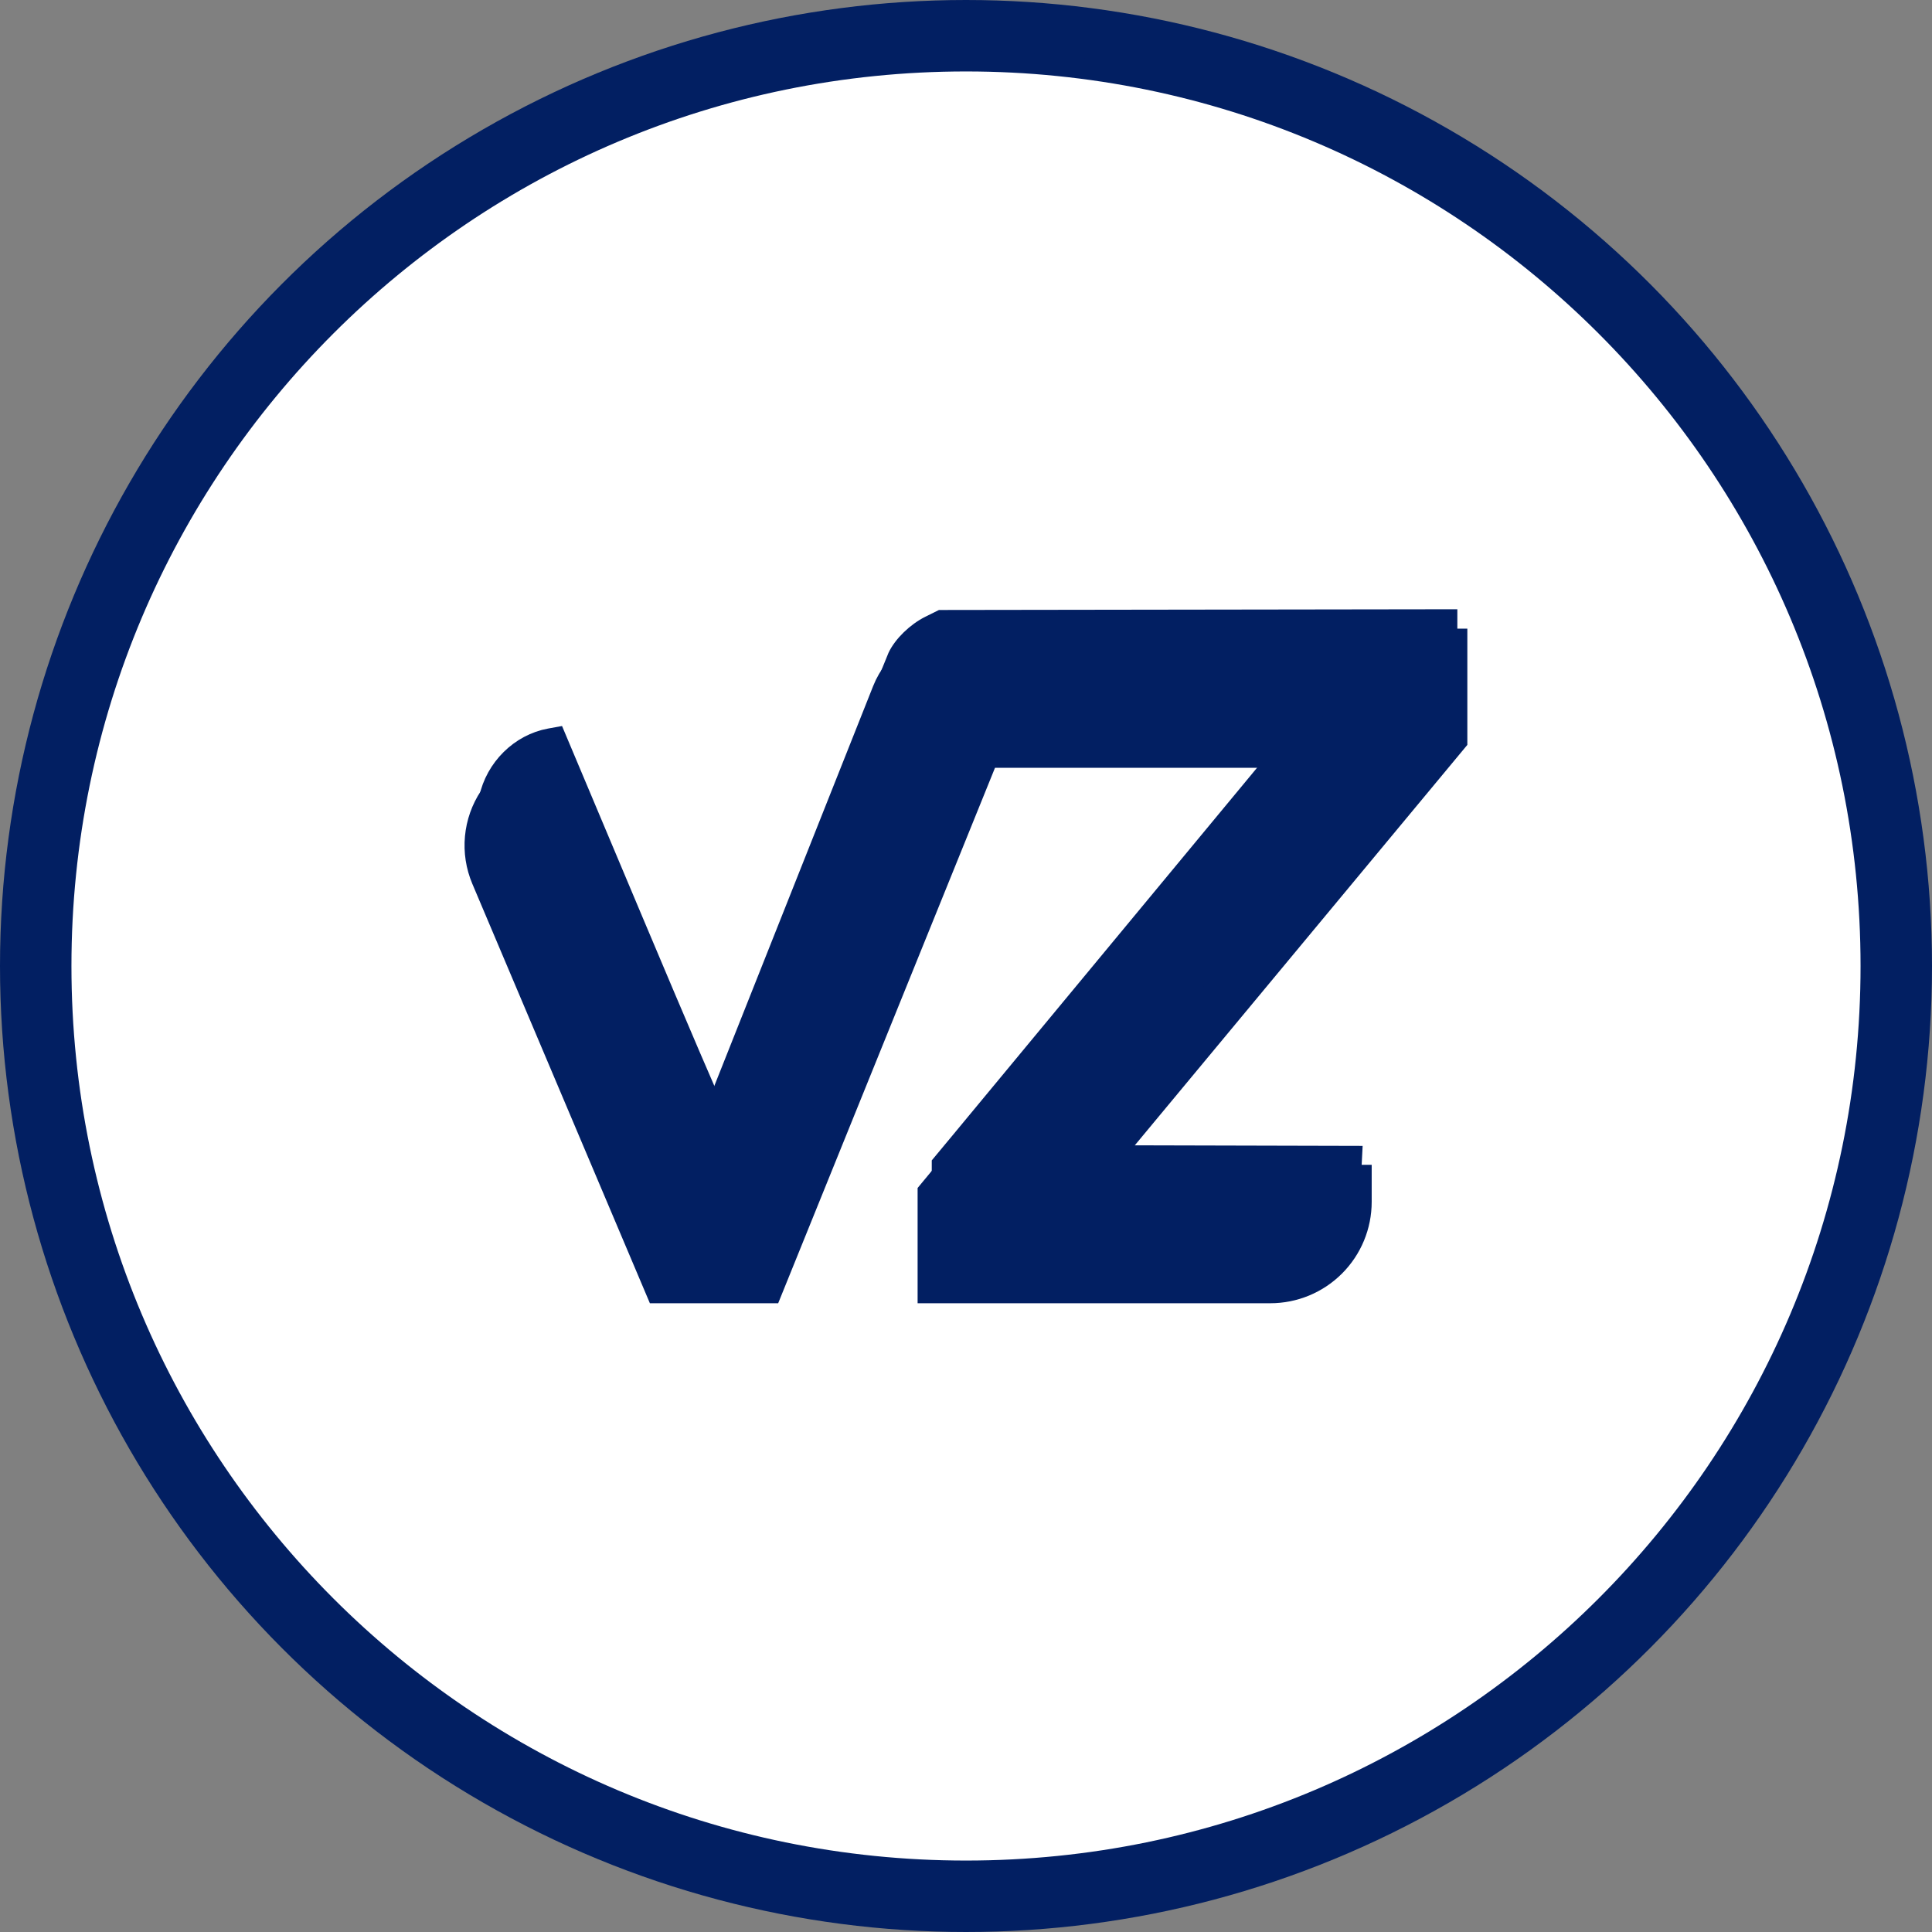 <?xml version="1.0" encoding="UTF-8" standalone="no"?>
<svg
   width="250"
   height="250"
   viewBox="0 0 250 250"
   fill="none"
   version="1.1"
   xmlns="http://www.w3.org/2000/svg"
   xmlns:svg="http://www.w3.org/2000/svg">
  <rect x="0" y="0" width="250" height="250" fill="#808080" stroke="none"/>
  <defs
     id="defs9" />
  <ellipse
     style="fill:#021f62;stroke:#021f62;stroke-width:10.48"
     id="path221"
     cx="125"
     cy="125"
     rx="119.76"
     ry="119.76" />
  <g
     transform="translate(123.897,2736.932)"
     id="g4">
    <path
       id="path72"
       fill-rule="evenodd"
       clip-rule="evenodd"
       fill="#ffffff"
       stroke="#021f62"
       stroke-width="2.646"
       stroke-dasharray="none"
       d="m 118.181,-2611.932 c 0,64.66 -52.418,117.078 -117.078,117.078 -64.66,0 -117.078,-52.418 -117.078,-117.078 0,-64.66 52.418,-117.078 117.078,-117.078 64.66,0 117.078,52.418 117.078,117.078 z m -149.705,19.251 -19.503,-46.315 c -1.889,0 -3.747,0.474 -5.41,1.369 -1.663,0.895 -3.079,2.188 -4.121,3.762 -1.043,1.575 -1.68,3.383 -1.855,5.263 -0.175,1.881 0.118,3.775 0.852,5.515 l 22.636,53.471 h 14.834 l 28.057,-69.289 H 42.694 l -46.53,56.174 v 13.115 H 18.323 40.483 c 3.128,0 6.128,-1.243 8.339,-3.454 2.212,-2.212 3.454,-5.212 3.454,-8.34 v -3.47 h -34.245 l 46.622,-56.143 v -13.237 H 10.184 0.018 -0.304 c -1.681,0 -3.315,0.459 -4.733,1.309 -0.278,0.154 -0.549,0.321 -0.813,0.5 -1.731,1.178 -3.067,2.848 -3.837,4.795 z" />
    <path
       id="path10652"
       transform="matrix(0.265,0,0,0.265,-106.509,-20.544)"
       fill="#021f62"
       stroke="#021f62"
       stroke-width="8.667px"
       stroke-dasharray="none"
       d="m 258.398,-9640.825 c -0.316,-0.83 -17.593,-41.708 -38.392,-90.842 -20.8,-49.133 -39.749,-93.902 -42.11,-99.486 -6.117,-14.466 -7.199,-20.508 -5.285,-29.514 3.203,-15.076 15.427,-27.159 30.188,-29.842 l 3.382,-0.615 38.547,91.558 c 21.201,50.357 38.76,91.335 39.021,91.062 0.261,-0.273 19.884,-49.396 43.608,-109.163 23.724,-59.767 43.887,-110.277 44.808,-112.245 2.734,-5.844 9.366,-12.292 16.047,-15.603 l 5.689,-2.819 123.884,-0.174 123.884,-0.174 v 21.257 21.257 l -29.565,35.583 c -16.261,19.571 -57.216,68.883 -91.011,109.583 l -61.446,74 67.776,0.17 67.776,0.17 -0.385,7.497 c -0.242,4.703 -0.893,9.112 -1.748,11.83 -3.92,12.463 -14.252,22.446 -27.428,26.501 -3.307,1.018 -11.263,1.138 -87.803,1.329 l -84.167,0.209 0.015,-21.52 0.015,-21.52 8.867,-10.667 c 7.34,-8.83 153.164,-184.881 168.008,-202.833 l 4.548,-5.5 h -80.614 -80.614 l -52.976,130.833 -52.976,130.833 -24.483,0.175 -24.483,0.175 z" />
  </g>
</svg>
